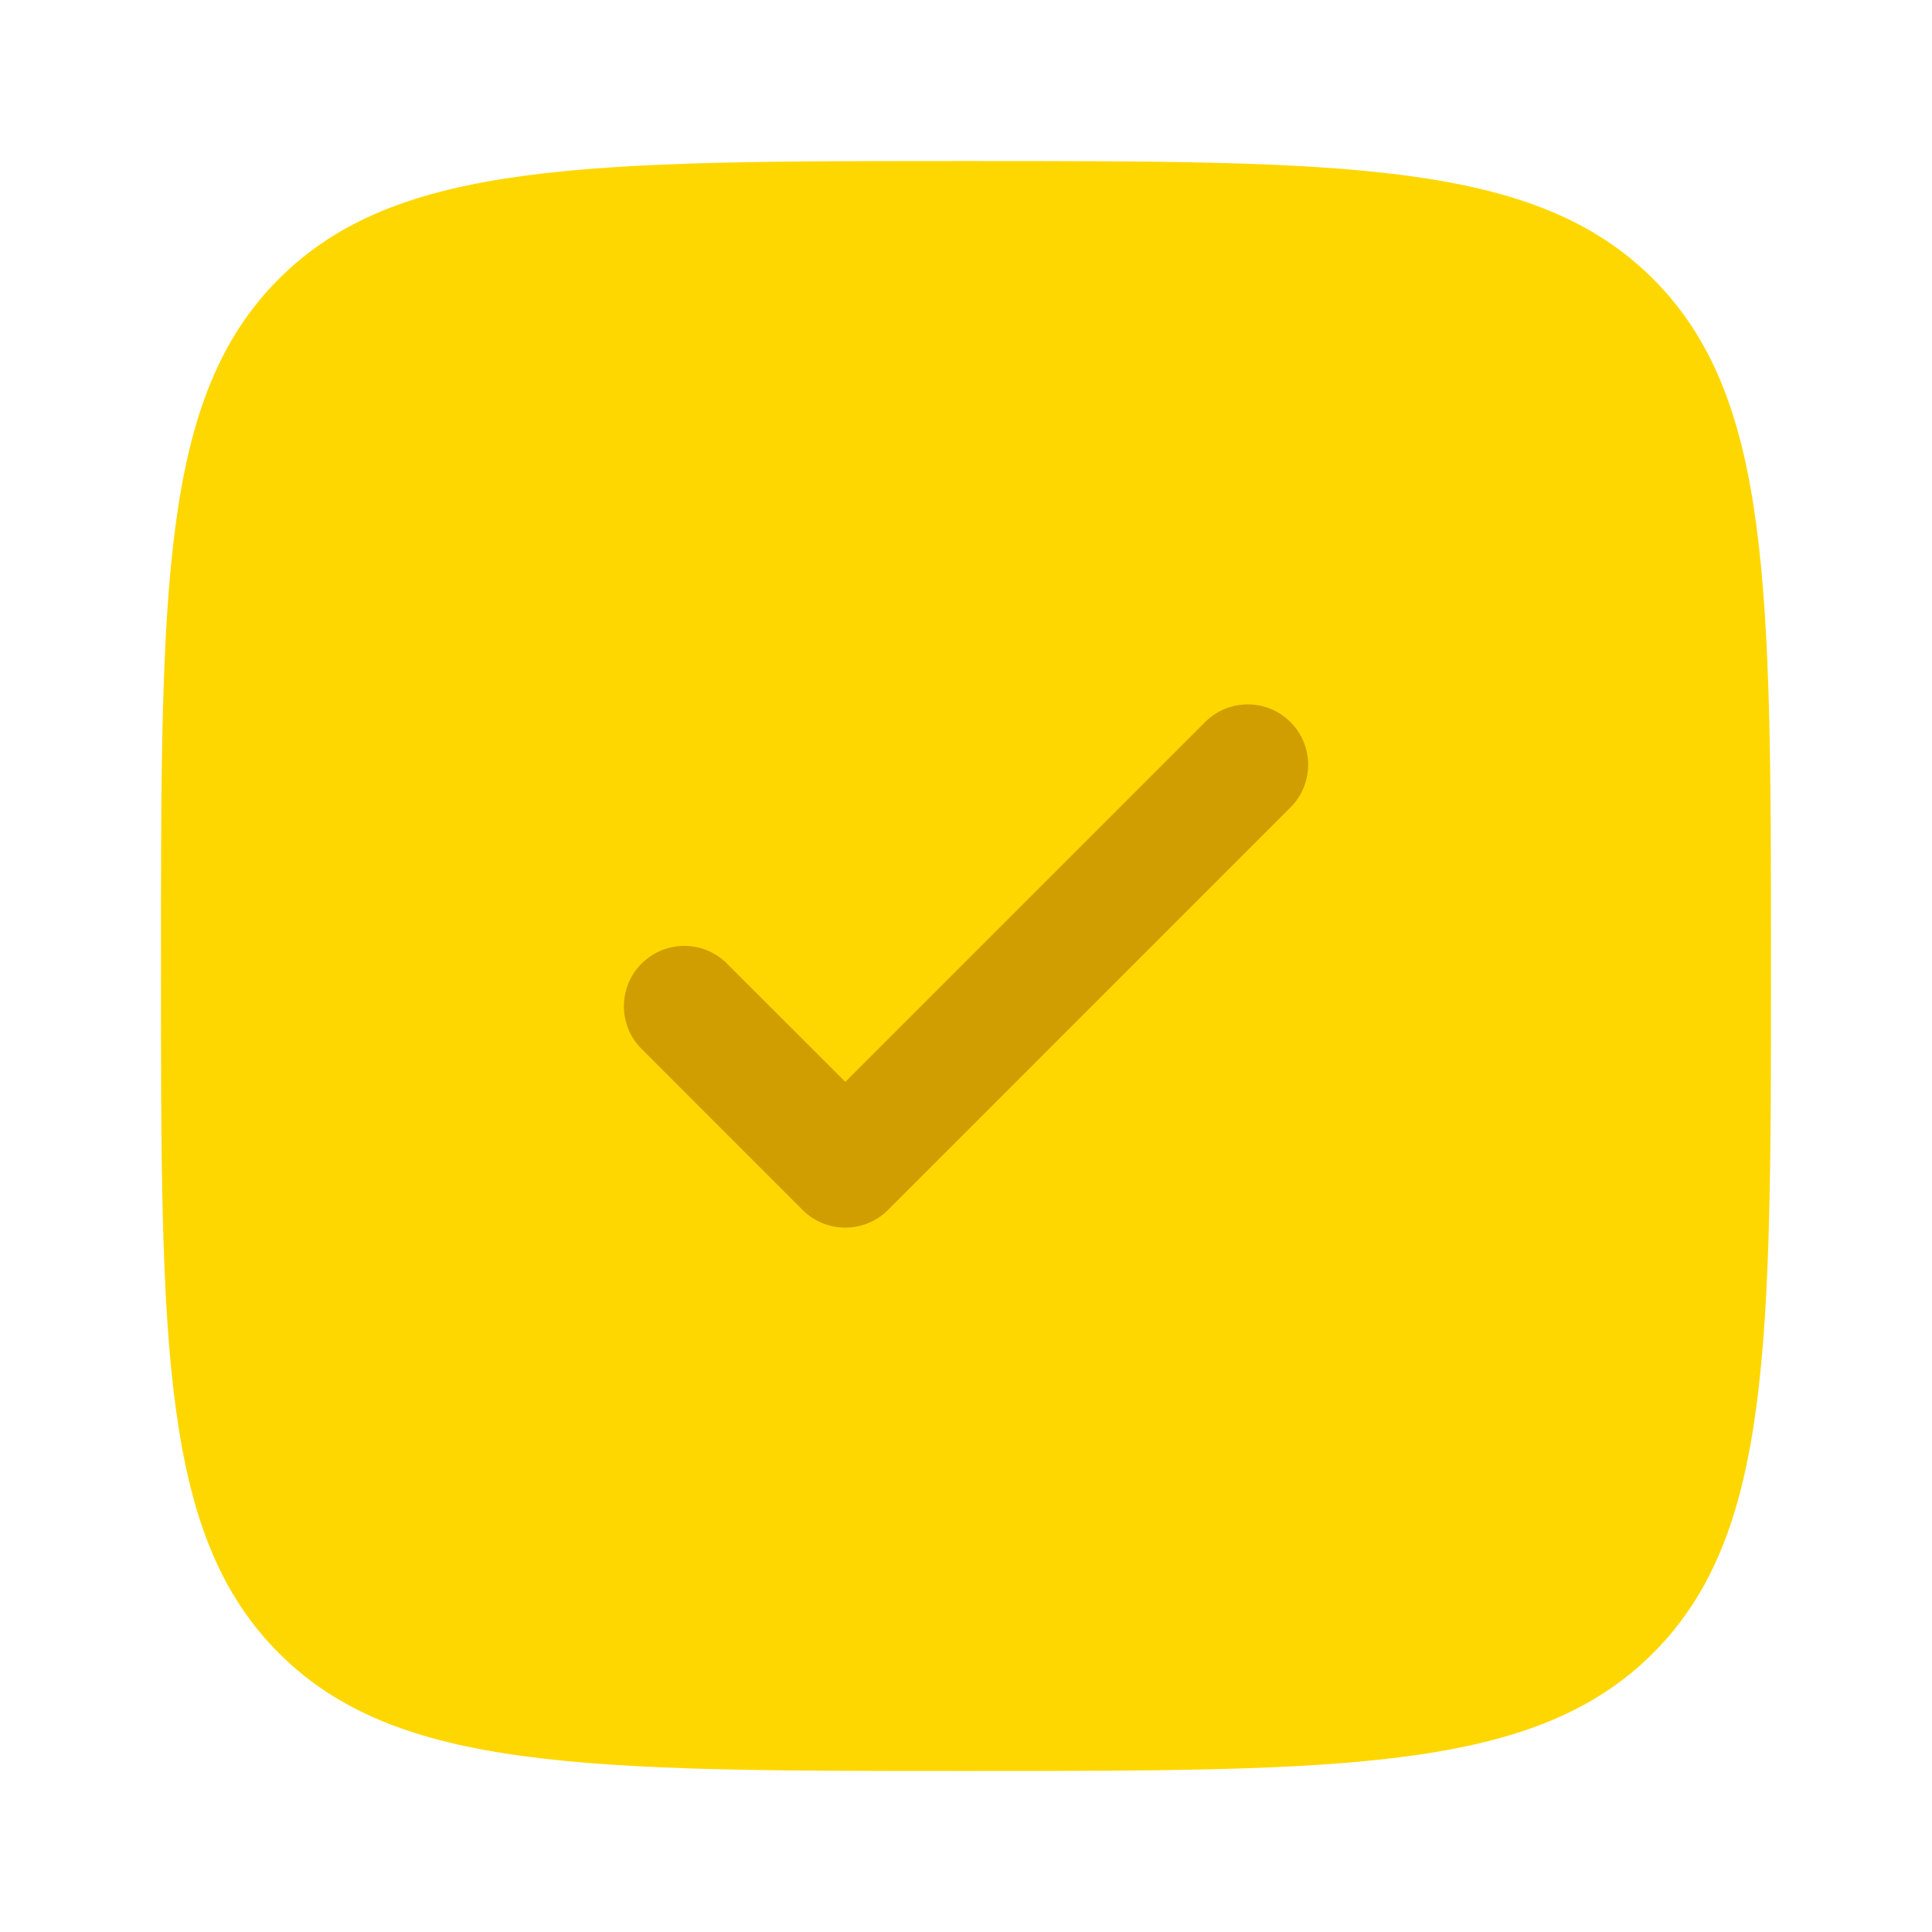 <svg xmlns="http://www.w3.org/2000/svg" width="32" height="32" viewBox="0 0 32 32" fill="none"><path d="M15.999 29.333C9.714 29.333 6.571 29.333 4.619 27.381C2.666 25.428 2.666 22.285 2.666 16C2.666 9.715 2.666 6.572 4.619 4.619C6.571 2.667 9.714 2.667 15.999 2.667C22.285 2.667 25.427 2.667 27.38 4.619C29.333 6.572 29.333 9.715 29.333 16C29.333 22.285 29.333 25.428 27.38 27.381C25.427 29.333 22.285 29.333 15.999 29.333Z" fill="#FFD700"></path><path d="M21.374 11.96C21.765 12.35 21.765 12.983 21.374 13.374L14.708 20.041C14.317 20.431 13.684 20.431 13.293 20.041L10.627 17.374C10.236 16.983 10.236 16.35 10.627 15.96C11.017 15.569 11.651 15.569 12.041 15.96L14.001 17.919L19.96 11.96C20.351 11.569 20.984 11.569 21.374 11.96Z" fill="#D19E00"></path></svg>